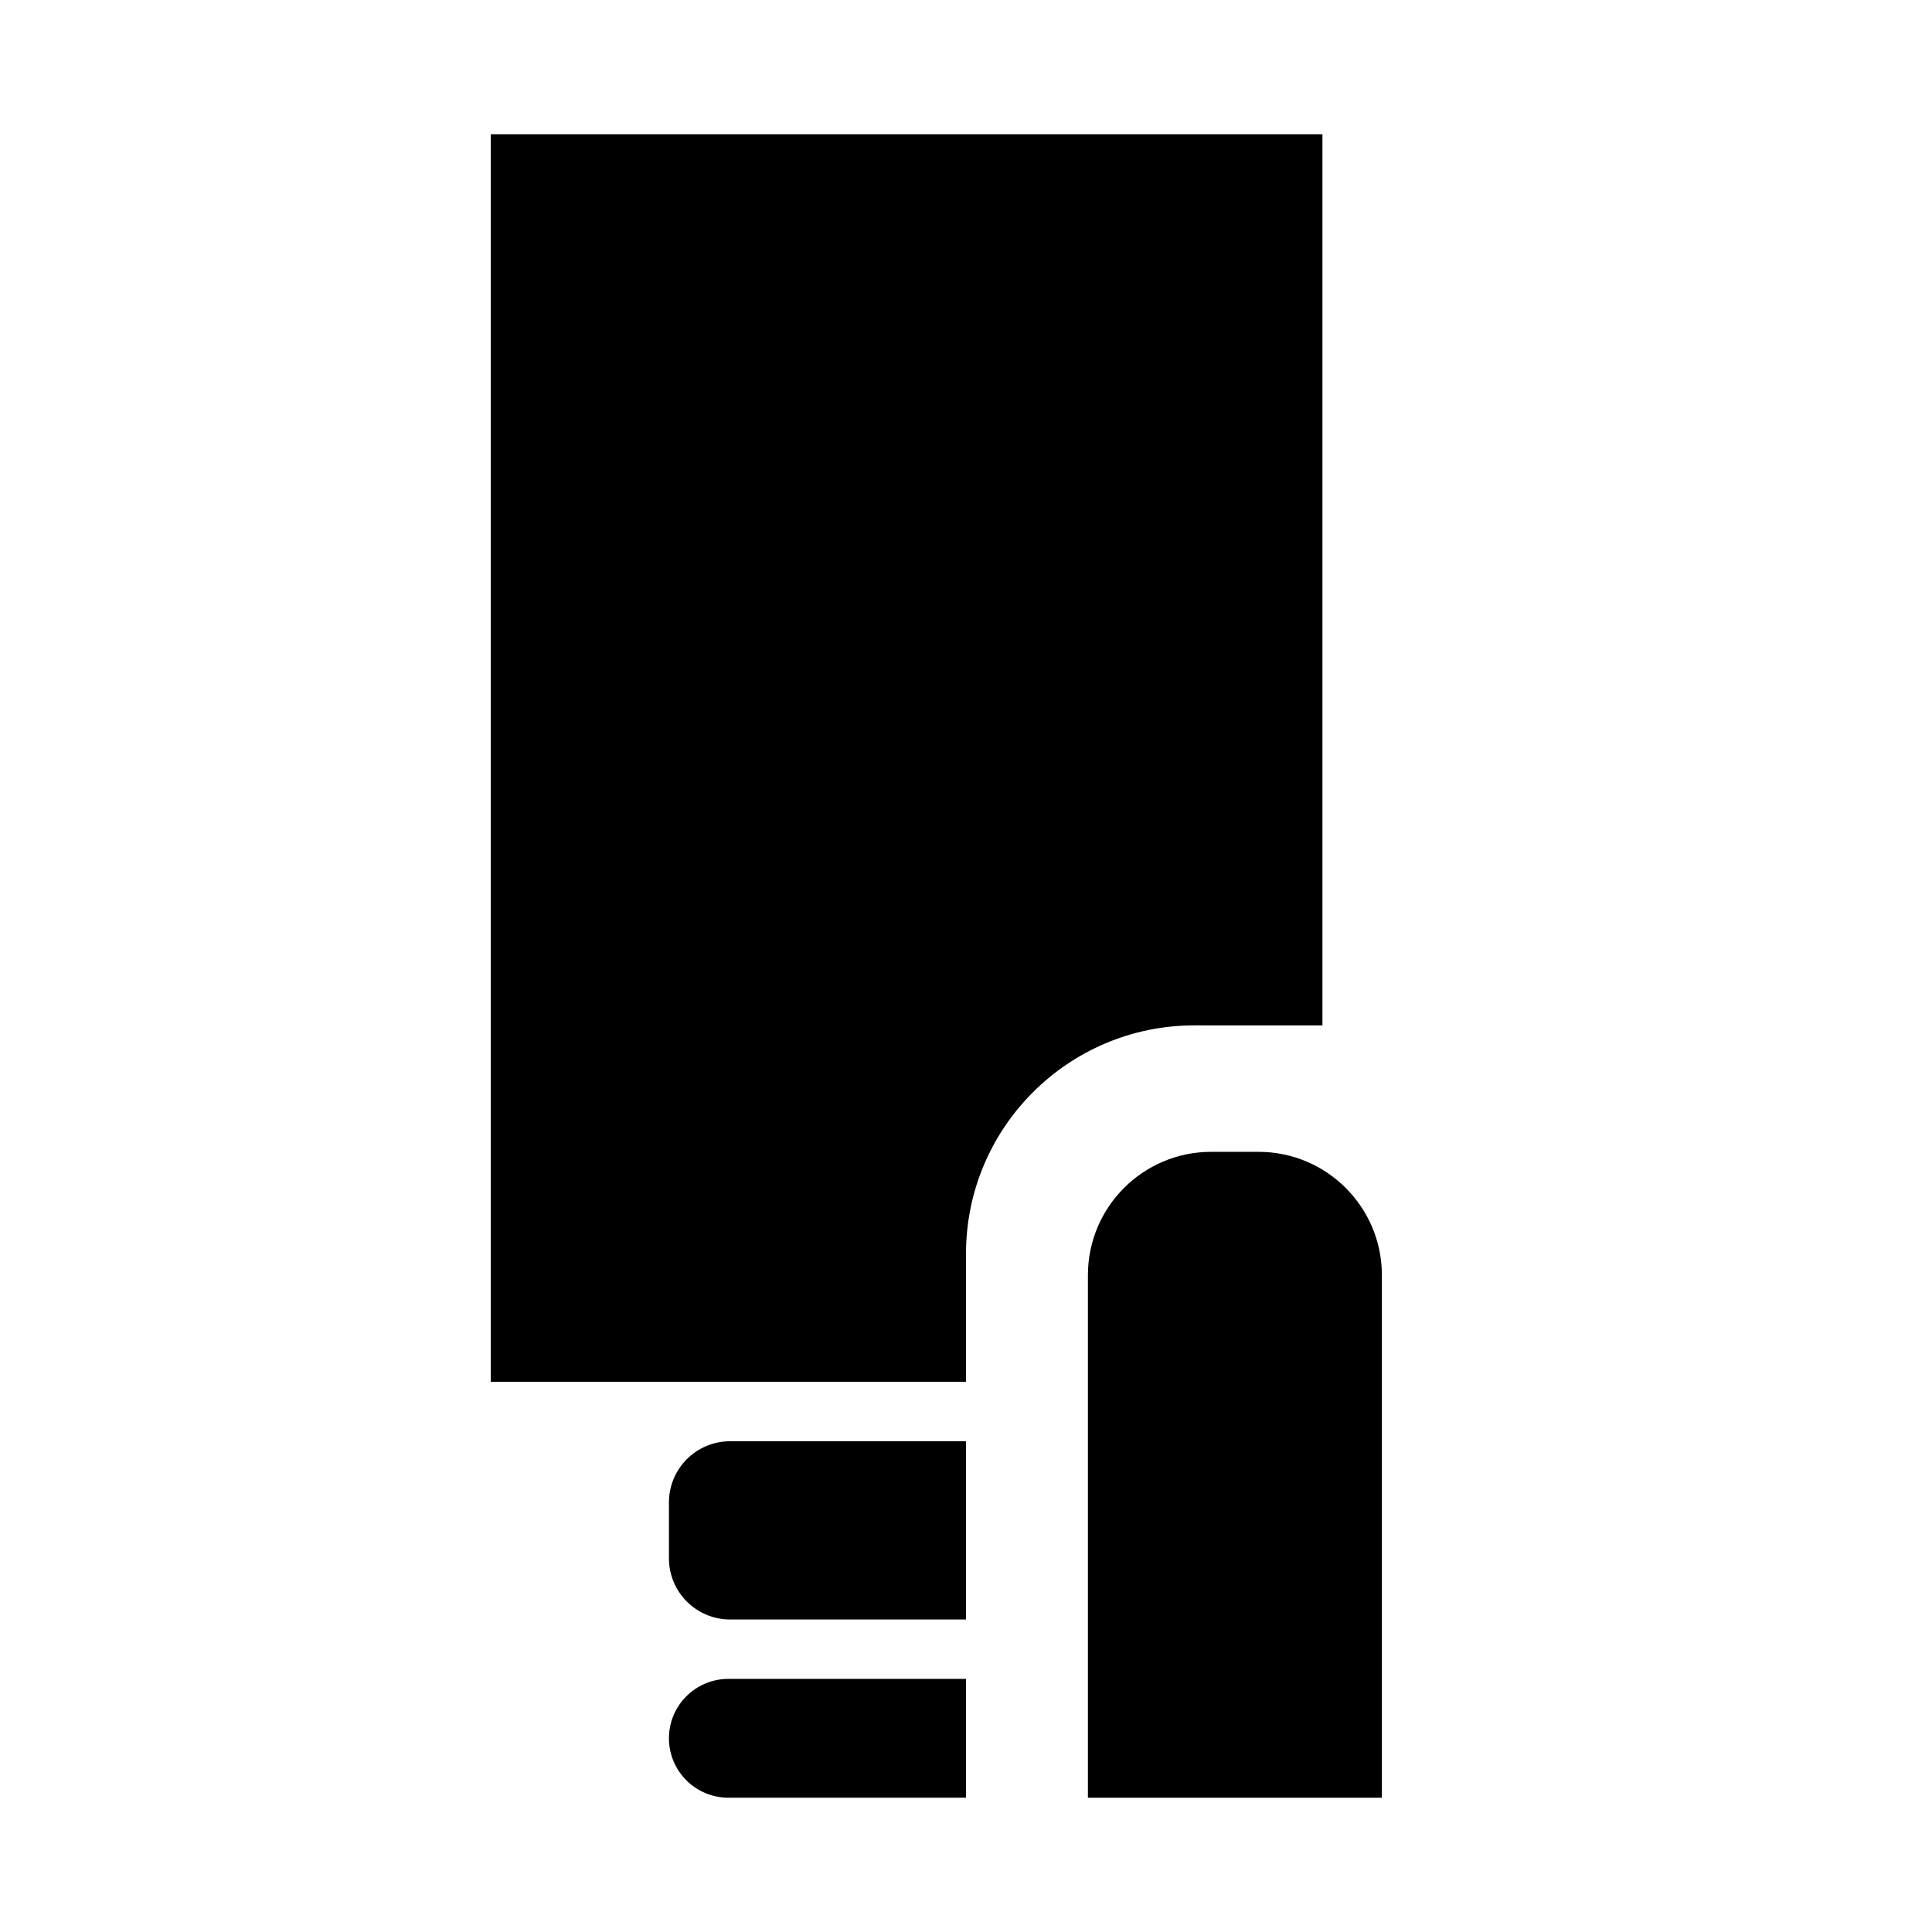 <?xml version="1.0" encoding="UTF-8"?>
<!-- The Best Svg Icon site in the world: iconSvg.co, Visit us! https://iconsvg.co -->
<svg fill="#000000" width="800px" height="800px" version="1.1" viewBox="144 144 512 512" xmlns="http://www.w3.org/2000/svg">
 <g>
  <path d="m400 620.41v-31.488h-62.977c-8.691 0-15.746 7.055-15.746 15.746s7.055 15.742 15.746 15.742z"/>
  <path d="m400 573.18v-47.234h-62.52c-8.945 0-16.203 7.258-16.203 16.203v14.828c0 8.945 7.258 16.203 16.203 16.203z"/>
  <path d="m464.96 449.25h12.582c18.027 0 32.668 14.641 32.668 32.668v138.5h-77.902v-138.5c0-18.027 14.625-32.668 32.652-32.668z"/>
  <path d="m494.46 415.74v-236.16h-220.41v330.62h125.95v-33.945c0-33.406 27.109-60.52 60.52-60.52z" fill-rule="evenodd"/>
 </g>
</svg>